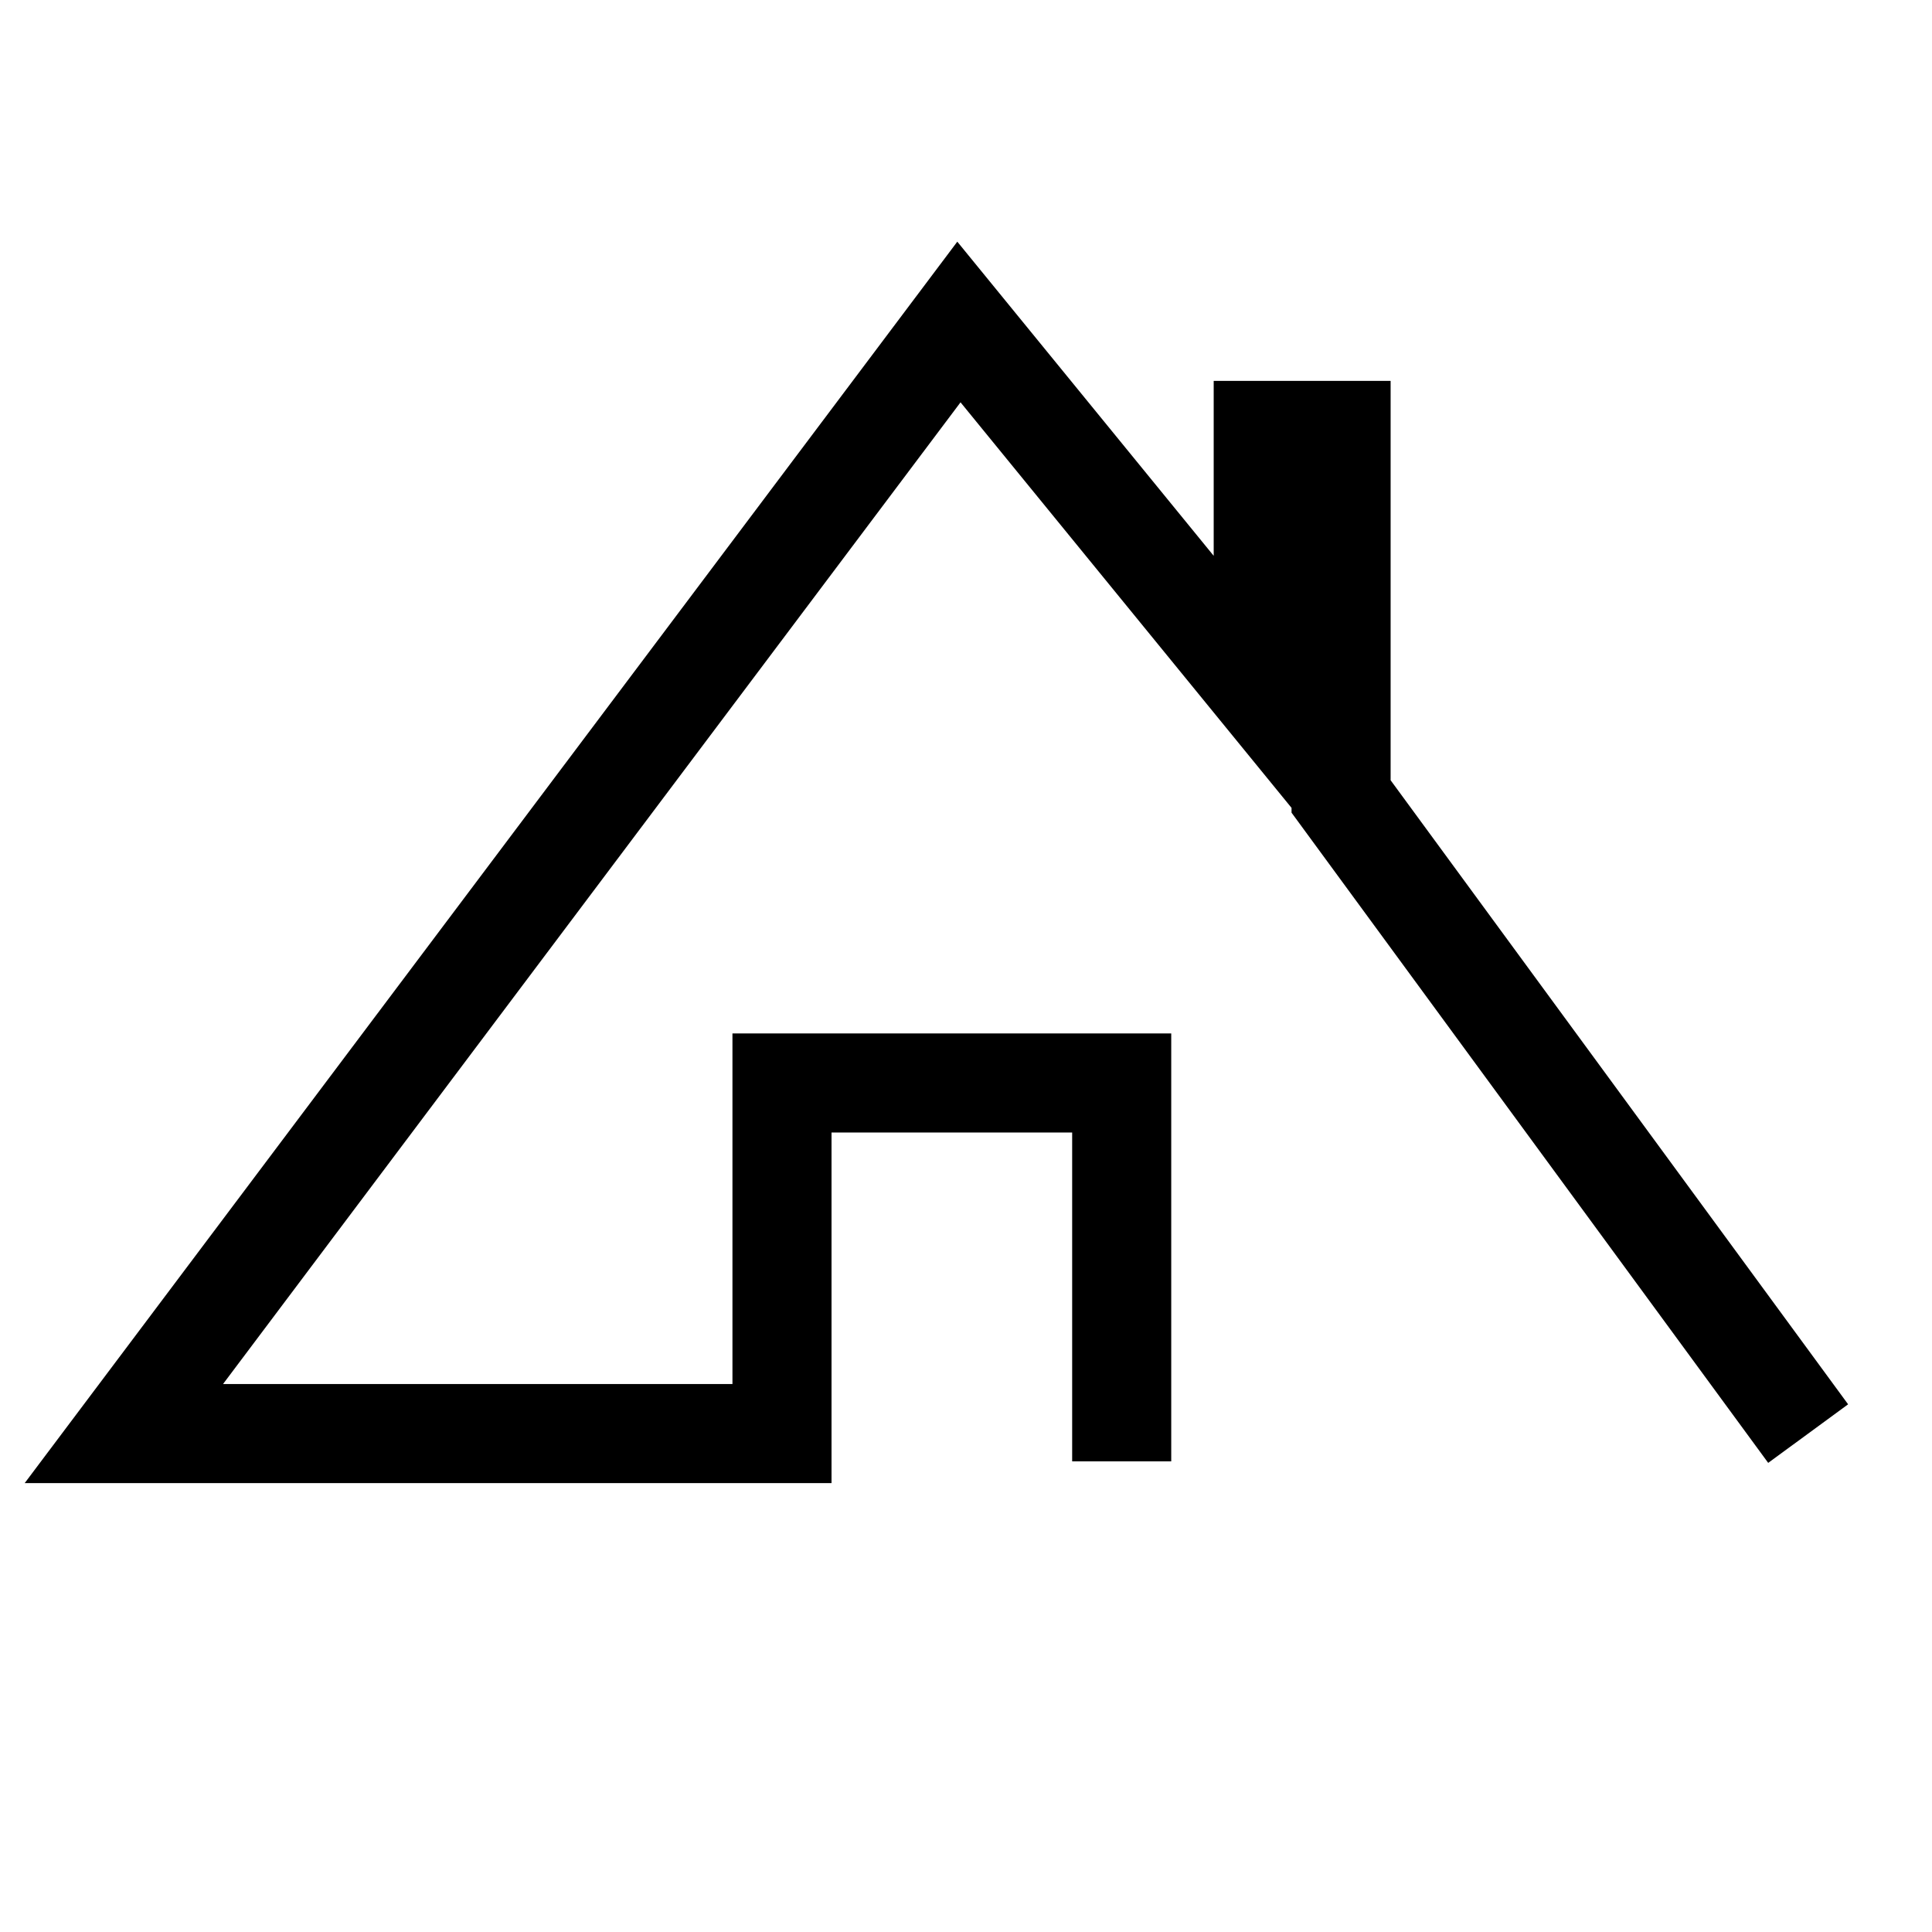 <svg width="78" height="78" viewBox="0 0 78 78" fill="none" xmlns="http://www.w3.org/2000/svg">
<mask id="mask0_144_24" style="mask-type:alpha" maskUnits="userSpaceOnUse" x="0" y="0" width="78" height="78">
<rect width="78" height="78" fill="#D9D9D9"/>
</mask>
<g mask="url(#mask0_144_24)">
<path d="M73 57.878L54.143 32.155V17.378H51V28.053L38.714 13L5 57.878H31.571V43.723H45.286V59" stroke="black" stroke-width="4"/>
</g>
</svg>
